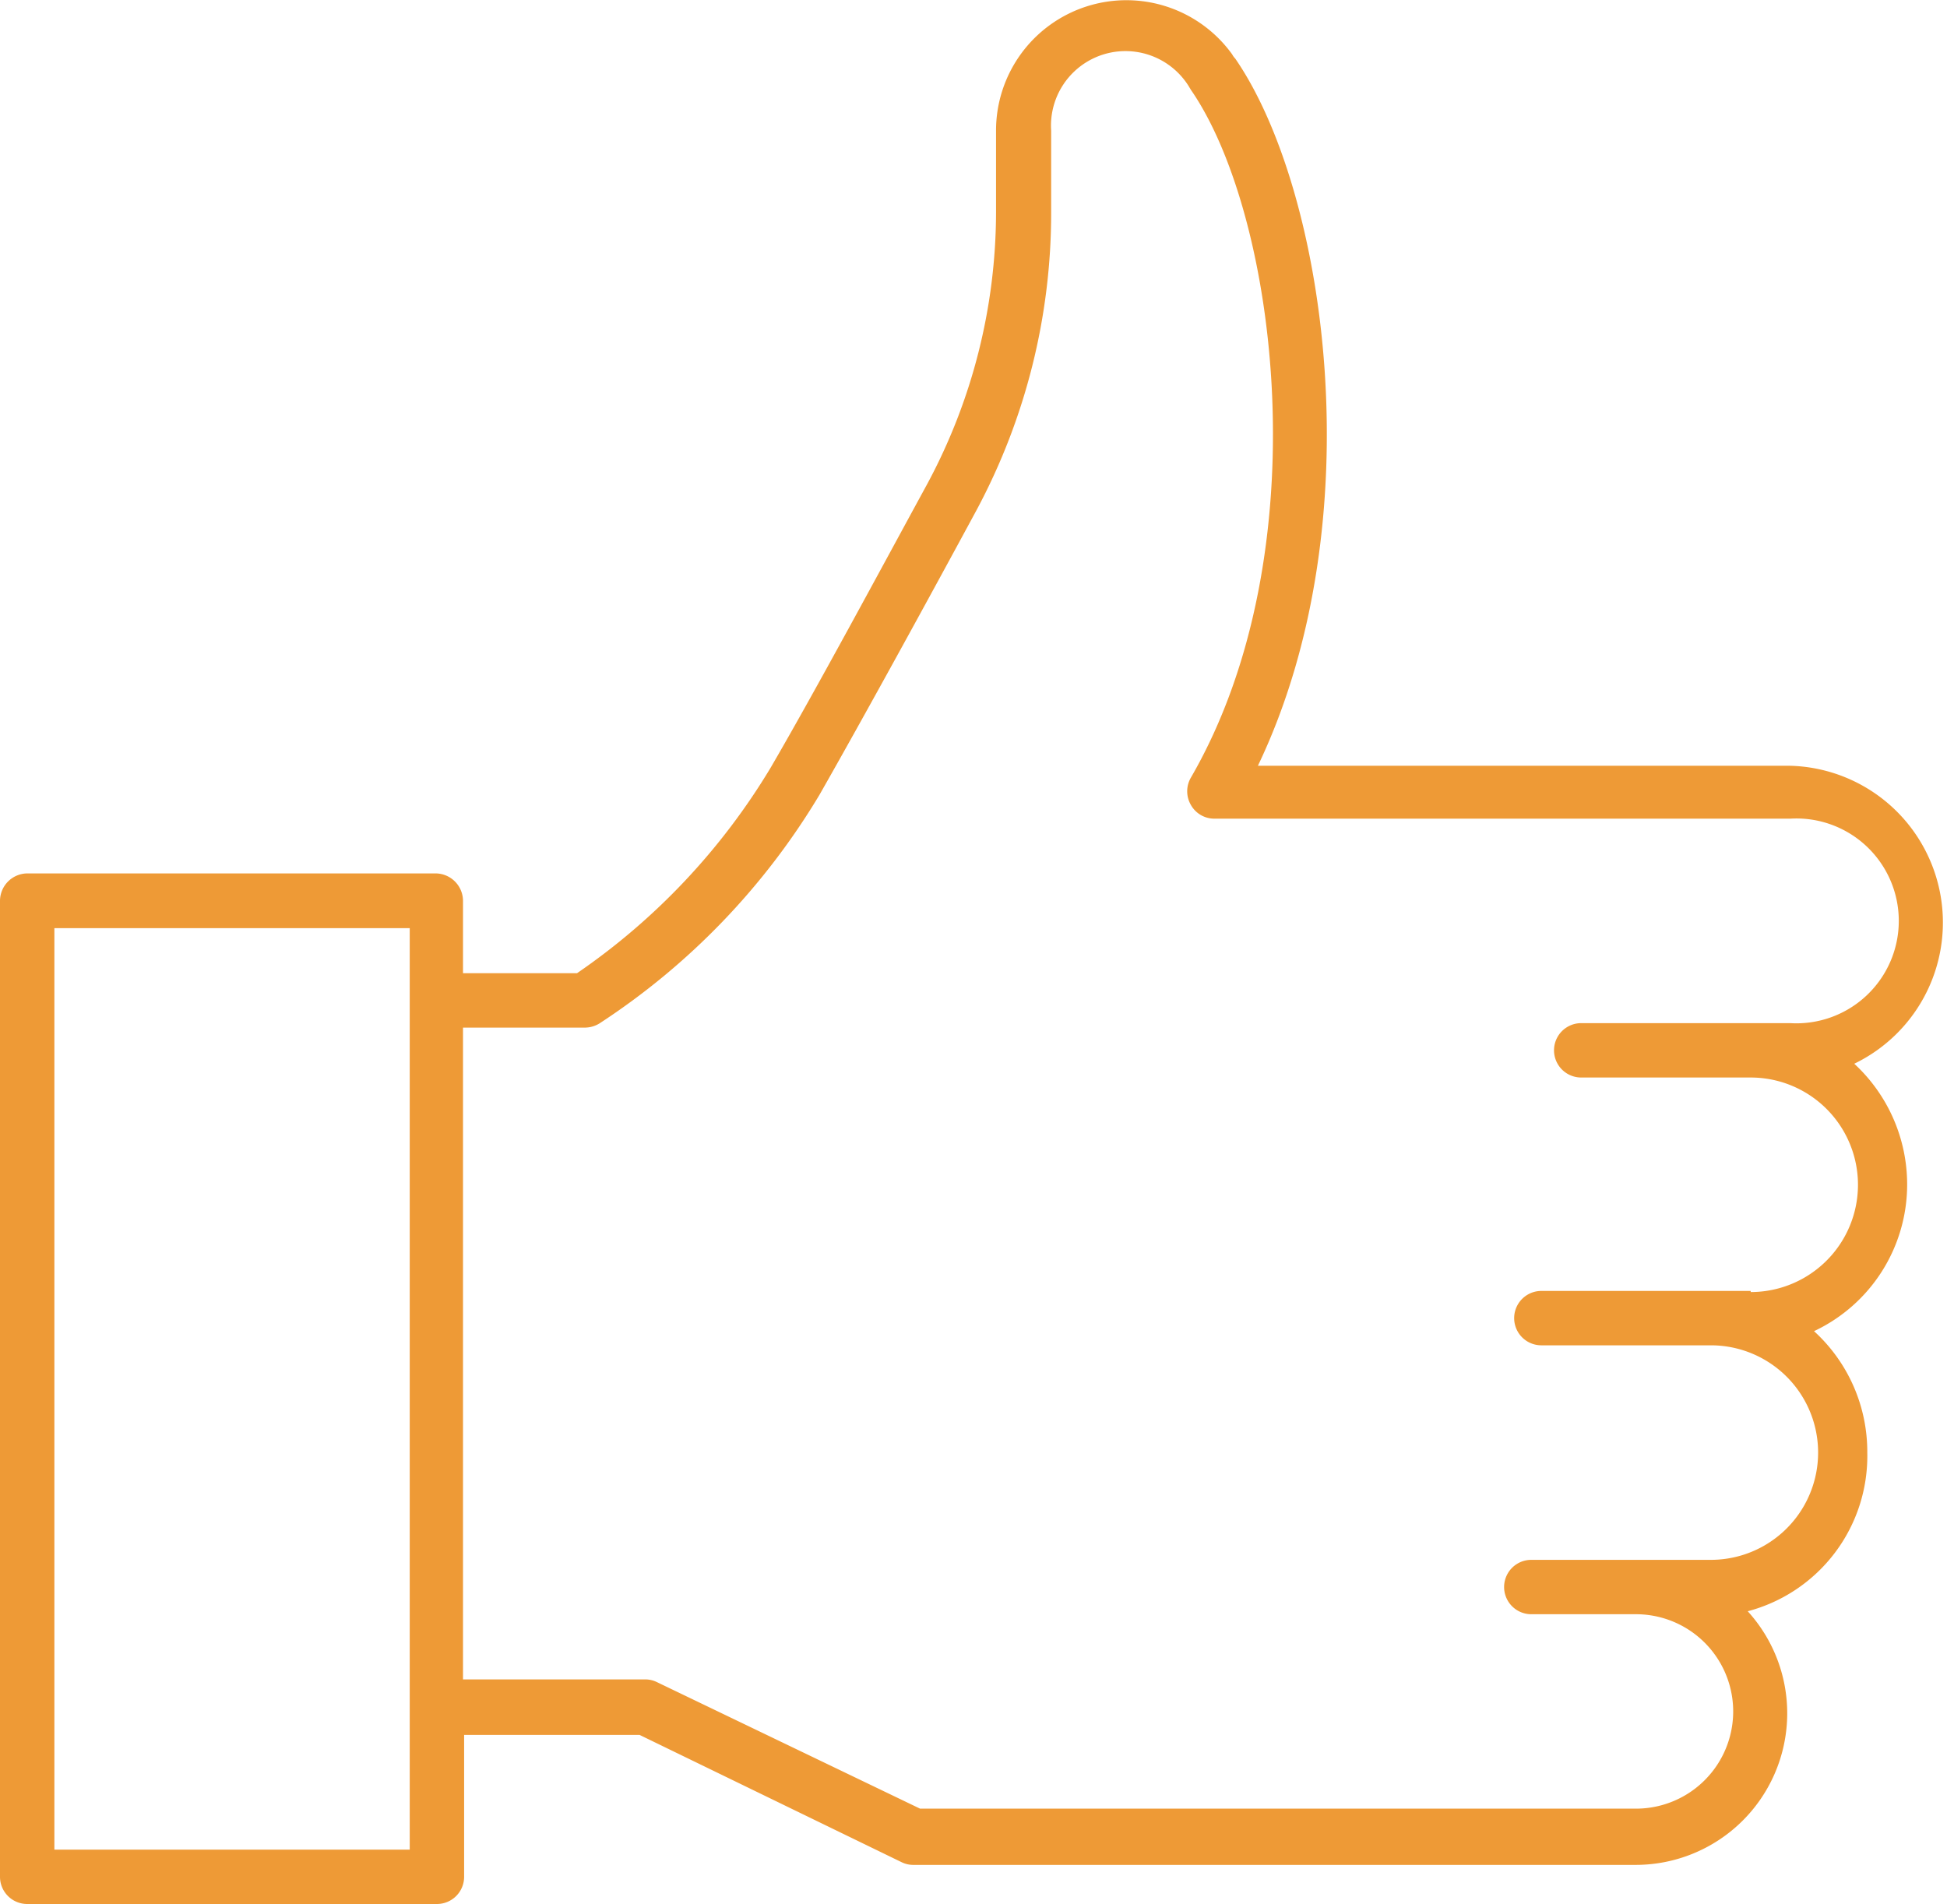 <svg xmlns="http://www.w3.org/2000/svg" viewBox="0 0 52.27 51.12"><defs><style>.cls-1{fill:#ee9a36;}</style></defs><g id="Layer_2" data-name="Layer 2"><g id="Layer_2-2" data-name="Layer 2"><path class="cls-1" d="M51.2,31.81a4.41,4.41,0,0,0-1.42-3.25,4.21,4.21,0,0,0-1.72-8H33.77C36.91,14,35.61,5.12,33.16,1.57a.44.44,0,0,1-.08-.11,3.5,3.5,0,0,0-6.34,2.05V5.69A15.44,15.44,0,0,1,24.89,13c-1.27,2.33-3,5.55-4.2,7.61a17.78,17.78,0,0,1-5.2,5.52H12.43V24.19a.74.74,0,0,0-.73-.74H.73a.74.74,0,0,0-.73.74v26.2a.73.73,0,0,0,.73.73h11a.73.73,0,0,0,.73-.73V46.58h4.71L24.21,50a.71.71,0,0,0,.32.07H43.92a4.07,4.07,0,0,0,3-6.81A4.31,4.31,0,0,0,50.13,39a4.38,4.38,0,0,0-1.43-3.26A4.35,4.35,0,0,0,51.2,31.81ZM11,49.66H1.46V24.92H11Zm36-15H41.38a.73.73,0,1,0,0,1.46h4.55a2.88,2.88,0,0,1,0,5.76H41.11a.73.73,0,0,0,0,1.46h2.81a2.61,2.61,0,0,1,0,5.22H24.7l-7.07-3.4a.71.71,0,0,0-.32-.07H12.43V27.59h3.28a.76.76,0,0,0,.38-.11A18.93,18.93,0,0,0,22,21.34c1.18-2.07,2.95-5.3,4.22-7.65a16.9,16.9,0,0,0,2-8V3.51a2,2,0,0,1,3.69-1.2l.06.1c2.32,3.35,3.5,12.43,0,18.47a.73.73,0,0,0,0,.73.72.72,0,0,0,.63.37H48.06a2.75,2.75,0,1,1,0,5.49H42.45a.73.73,0,0,0,0,1.46H47a2.88,2.88,0,0,1,0,5.76Z"/></g></g></svg>